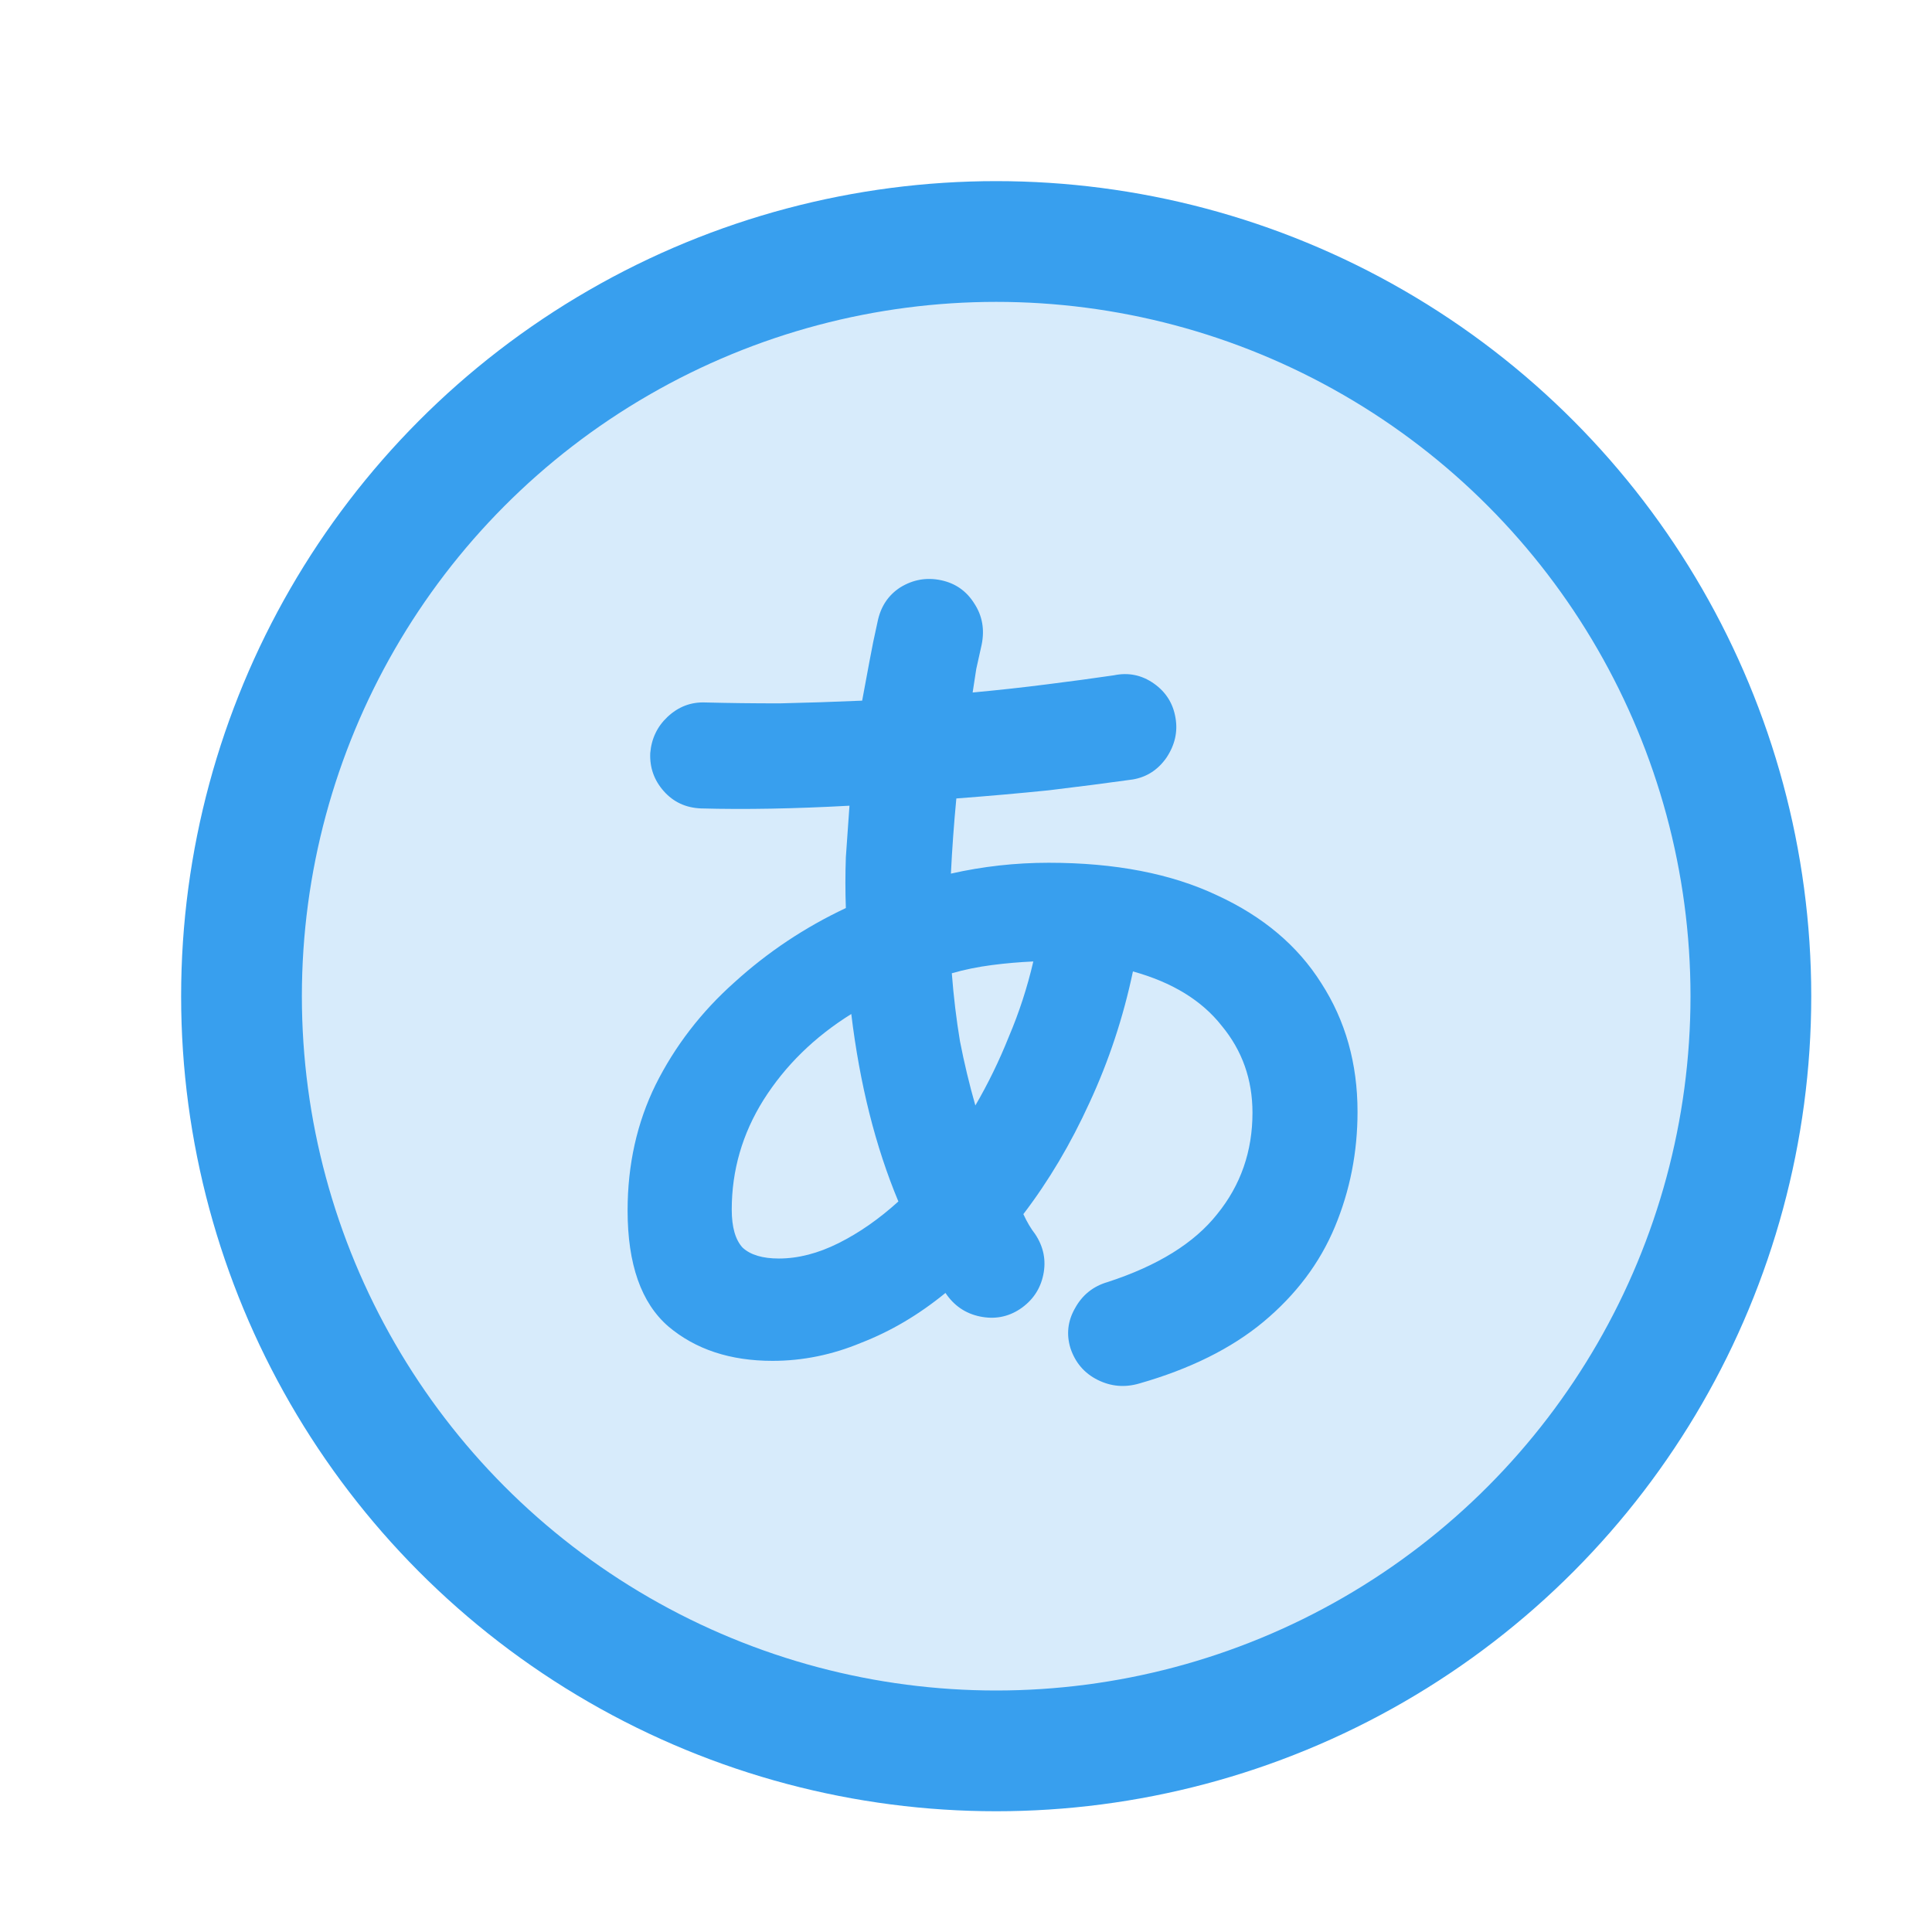 <svg width="32" height="32" viewBox="0 0 32 32" fill="none" xmlns="http://www.w3.org/2000/svg">
<circle cx="16.5" cy="16.5" r="12.5" fill="#389FEE" fill-opacity="0.2" stroke="#389FEE" stroke-width="2"/>
<path d="M18.87 22.915C18.63 22.985 18.4 22.965 18.18 22.855C17.96 22.745 17.81 22.57 17.73 22.33C17.66 22.1 17.685 21.88 17.805 21.67C17.925 21.45 18.105 21.305 18.345 21.235C19.175 20.965 19.78 20.59 20.16 20.11C20.55 19.63 20.745 19.07 20.745 18.43C20.745 17.88 20.575 17.4 20.235 16.99C19.905 16.57 19.415 16.27 18.765 16.09C18.605 16.85 18.365 17.575 18.045 18.265C17.735 18.945 17.37 19.56 16.95 20.11C17.01 20.24 17.075 20.35 17.145 20.44C17.285 20.65 17.33 20.875 17.28 21.115C17.23 21.355 17.1 21.545 16.89 21.685C16.69 21.815 16.47 21.855 16.23 21.805C15.99 21.755 15.8 21.625 15.66 21.415C15.22 21.775 14.755 22.05 14.265 22.24C13.785 22.44 13.295 22.54 12.795 22.54C12.095 22.54 11.52 22.35 11.07 21.97C10.62 21.58 10.395 20.94 10.395 20.05C10.395 19.29 10.55 18.595 10.86 17.965C11.18 17.325 11.615 16.76 12.165 16.27C12.715 15.77 13.33 15.36 14.01 15.04C14 14.76 14 14.48 14.01 14.2C14.03 13.92 14.05 13.635 14.07 13.345C13.16 13.395 12.34 13.41 11.61 13.39C11.36 13.38 11.155 13.285 10.995 13.105C10.835 12.925 10.76 12.715 10.77 12.475C10.79 12.235 10.885 12.035 11.055 11.875C11.235 11.705 11.445 11.625 11.685 11.635C12.065 11.645 12.475 11.65 12.915 11.65C13.365 11.64 13.82 11.625 14.28 11.605C14.32 11.385 14.36 11.17 14.4 10.96C14.44 10.74 14.485 10.52 14.535 10.3C14.585 10.05 14.71 9.86 14.91 9.73C15.12 9.6 15.345 9.56 15.585 9.61C15.825 9.66 16.01 9.79 16.14 10C16.27 10.2 16.31 10.425 16.26 10.675C16.23 10.805 16.2 10.94 16.17 11.08C16.15 11.21 16.13 11.34 16.11 11.47C16.54 11.43 16.95 11.385 17.34 11.335C17.74 11.285 18.11 11.235 18.45 11.185C18.69 11.135 18.91 11.18 19.11 11.32C19.31 11.46 19.43 11.65 19.47 11.89C19.51 12.12 19.46 12.34 19.32 12.55C19.18 12.75 18.995 12.87 18.765 12.91C18.335 12.97 17.87 13.03 17.37 13.09C16.88 13.14 16.37 13.185 15.84 13.225C15.8 13.645 15.77 14.06 15.75 14.47C16.28 14.35 16.82 14.29 17.37 14.29C18.47 14.29 19.4 14.47 20.16 14.83C20.92 15.18 21.495 15.665 21.885 16.285C22.285 16.905 22.485 17.615 22.485 18.415C22.485 19.085 22.36 19.72 22.11 20.32C21.86 20.92 21.465 21.445 20.925 21.895C20.395 22.335 19.71 22.675 18.87 22.915ZM12.9 20.845C13.22 20.845 13.55 20.76 13.89 20.59C14.23 20.42 14.56 20.19 14.88 19.9C14.5 18.99 14.24 17.955 14.1 16.795C13.49 17.175 13.005 17.65 12.645 18.22C12.295 18.78 12.12 19.385 12.12 20.035C12.12 20.325 12.18 20.535 12.3 20.665C12.43 20.785 12.63 20.845 12.9 20.845ZM16.155 18.31C16.365 17.95 16.55 17.57 16.71 17.17C16.88 16.77 17.015 16.355 17.115 15.925C16.885 15.935 16.655 15.955 16.425 15.985C16.195 16.015 15.975 16.06 15.765 16.12C15.795 16.51 15.84 16.885 15.9 17.245C15.97 17.605 16.055 17.96 16.155 18.31Z" fill="#389FEE"/>
</svg>
